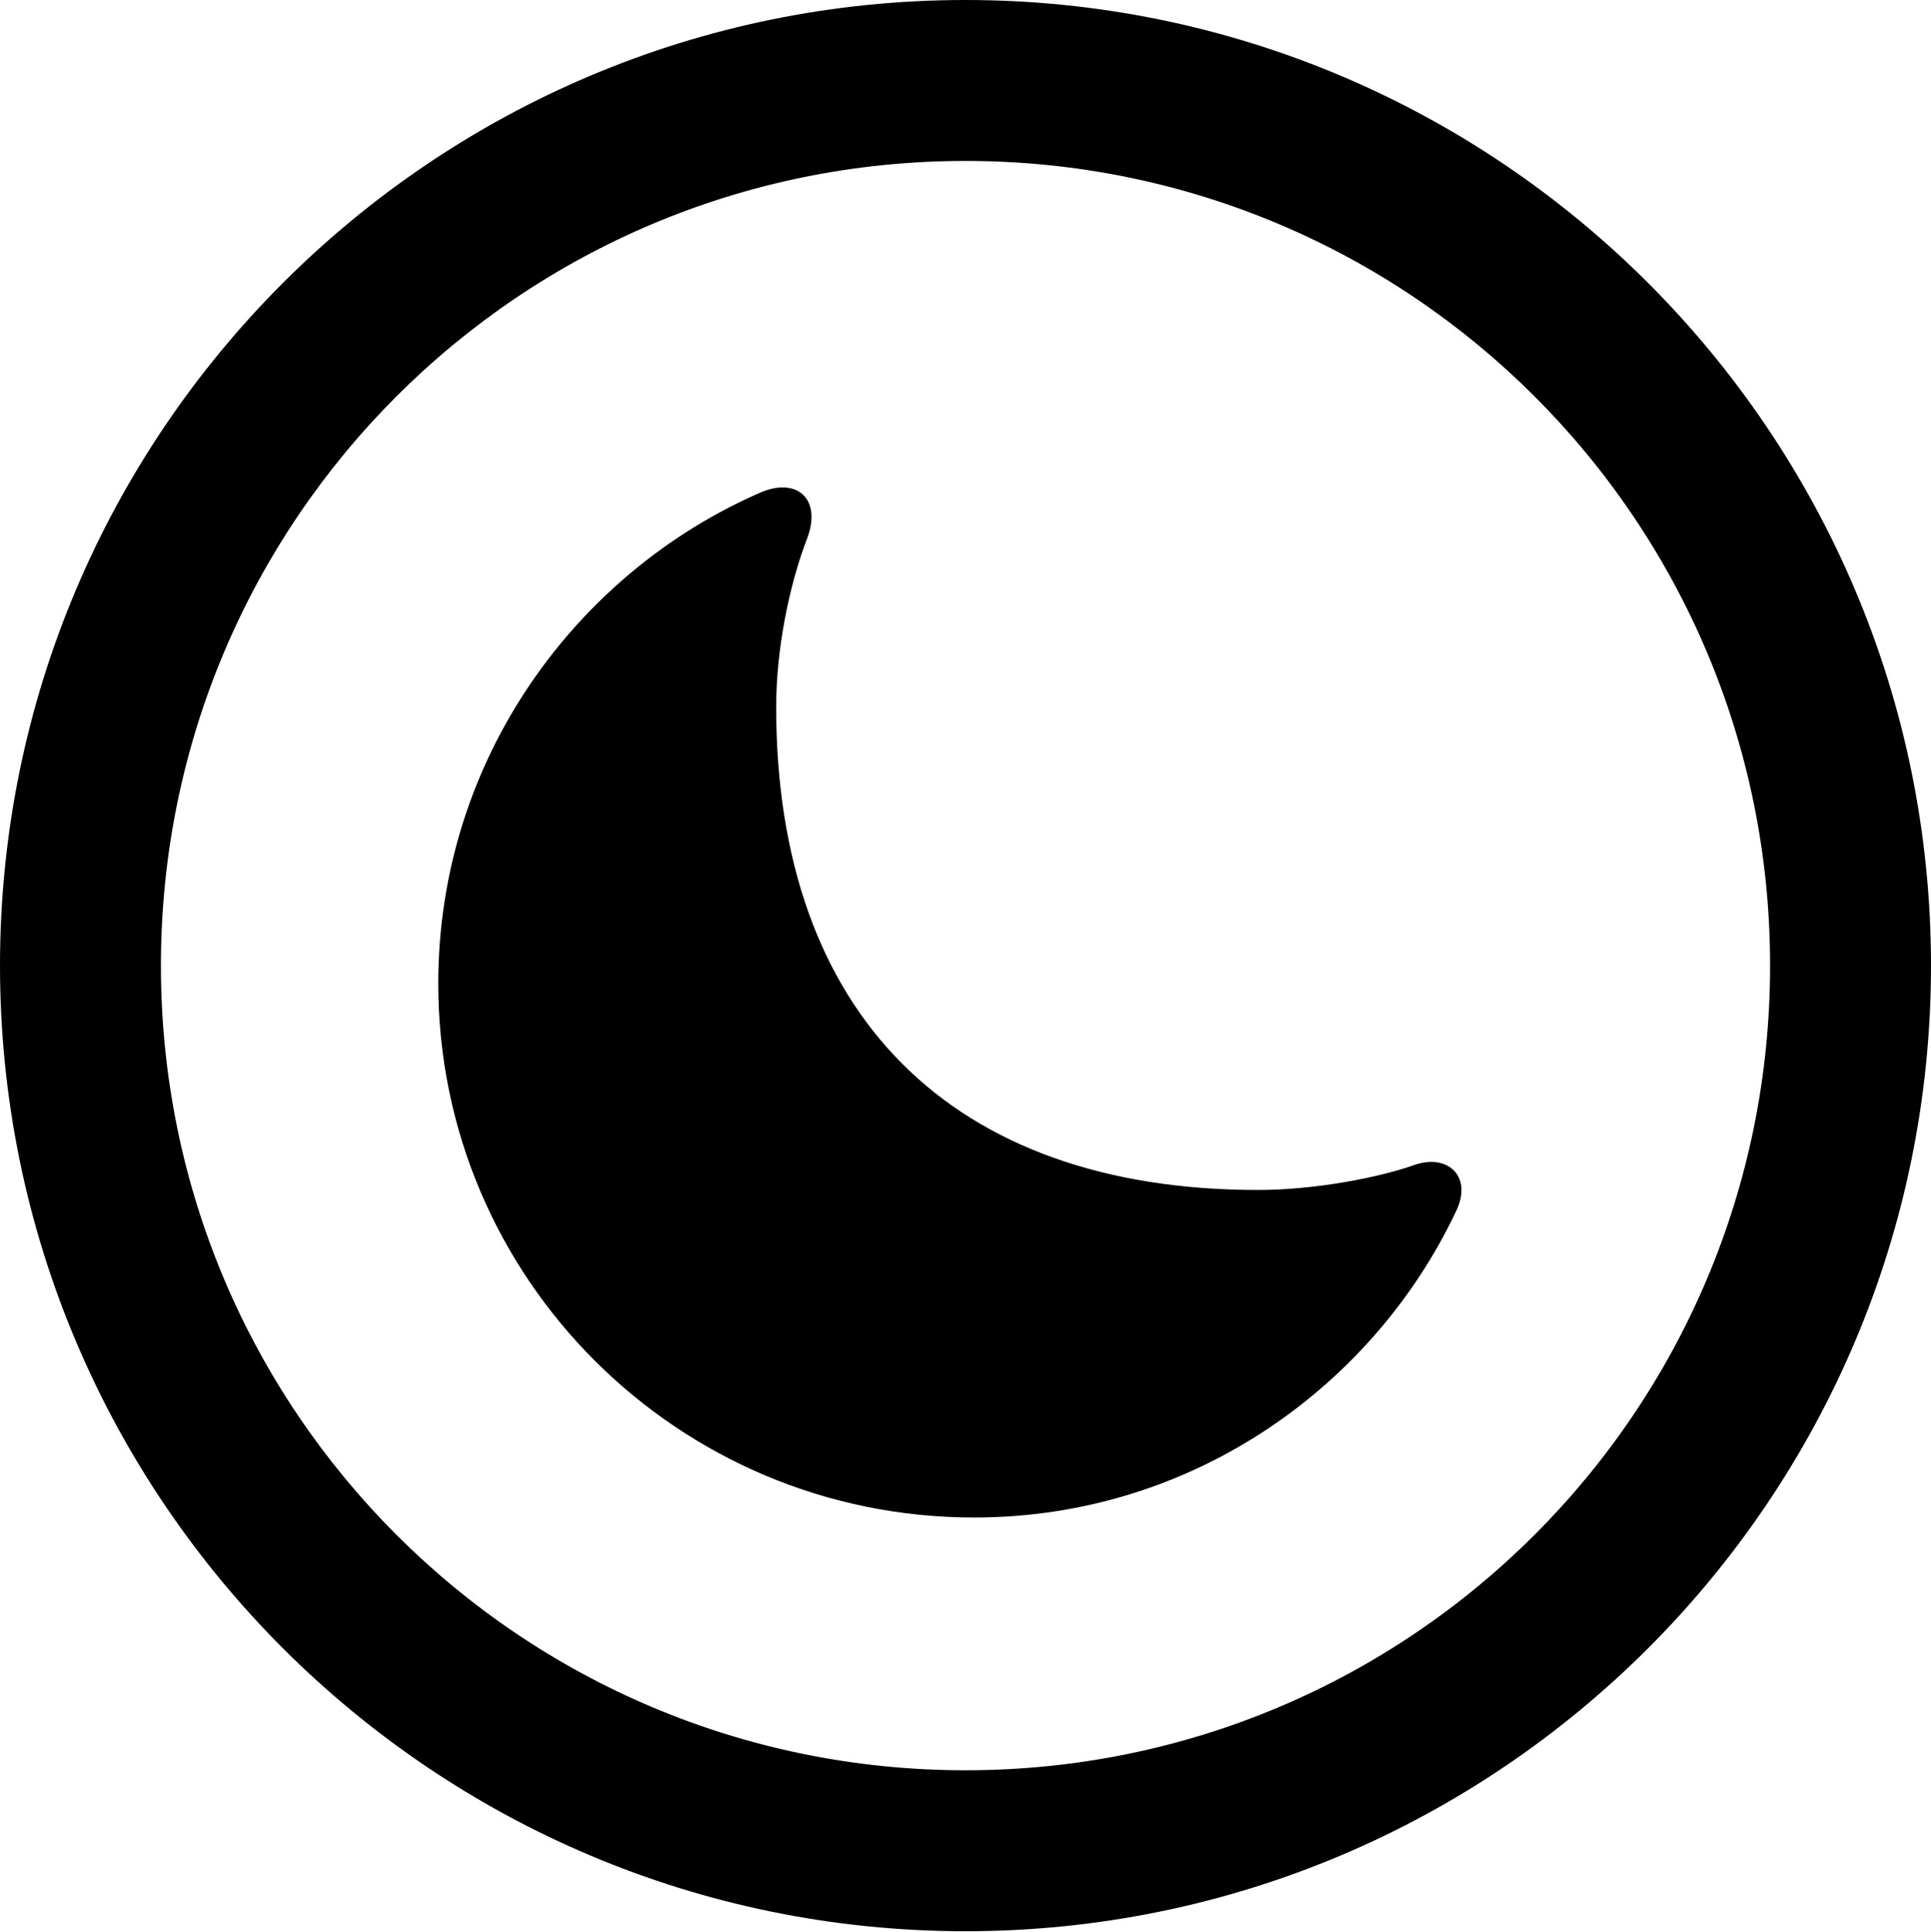 <?xml version="1.0" encoding="UTF-8"?>
<!--Generator: Apple Native CoreSVG 341-->
<!DOCTYPE svg
PUBLIC "-//W3C//DTD SVG 1.1//EN"
       "http://www.w3.org/Graphics/SVG/1.1/DTD/svg11.dtd">
<svg version="1.1" xmlns="http://www.w3.org/2000/svg" xmlns:xlink="http://www.w3.org/1999/xlink" viewBox="0 0 498.047 498.291">
 <g>
  <rect height="498.291" opacity="0" width="498.047" x="0" y="0"/>
  <path d="M249.023 498.047C386.475 498.047 498.047 386.475 498.047 249.023C498.047 111.572 386.475 0 249.023 0C111.572 0 0 111.572 0 249.023C0 386.475 111.572 498.047 249.023 498.047ZM249.023 456.543C134.277 456.543 41.504 363.77 41.504 249.023C41.504 134.277 134.277 41.504 249.023 41.504C363.77 41.504 456.543 134.277 456.543 249.023C456.543 363.77 363.77 456.543 249.023 456.543Z" fill="black"/>
  <path d="M251.221 391.357C308.105 391.357 354.492 356.934 375.488 312.5C379.883 303.711 373.779 297.607 365.234 300.293C355.713 303.711 339.111 306.885 324.463 306.885C245.361 306.885 200.195 261.475 200.195 182.373C200.195 167.236 203.613 150.635 208.252 138.672C211.914 128.662 205.566 123.047 196.289 126.953C148.926 147.461 113.037 195.557 113.037 253.662C113.037 329.59 174.805 391.357 251.221 391.357Z" fill="black"/>
 </g>
</svg>
